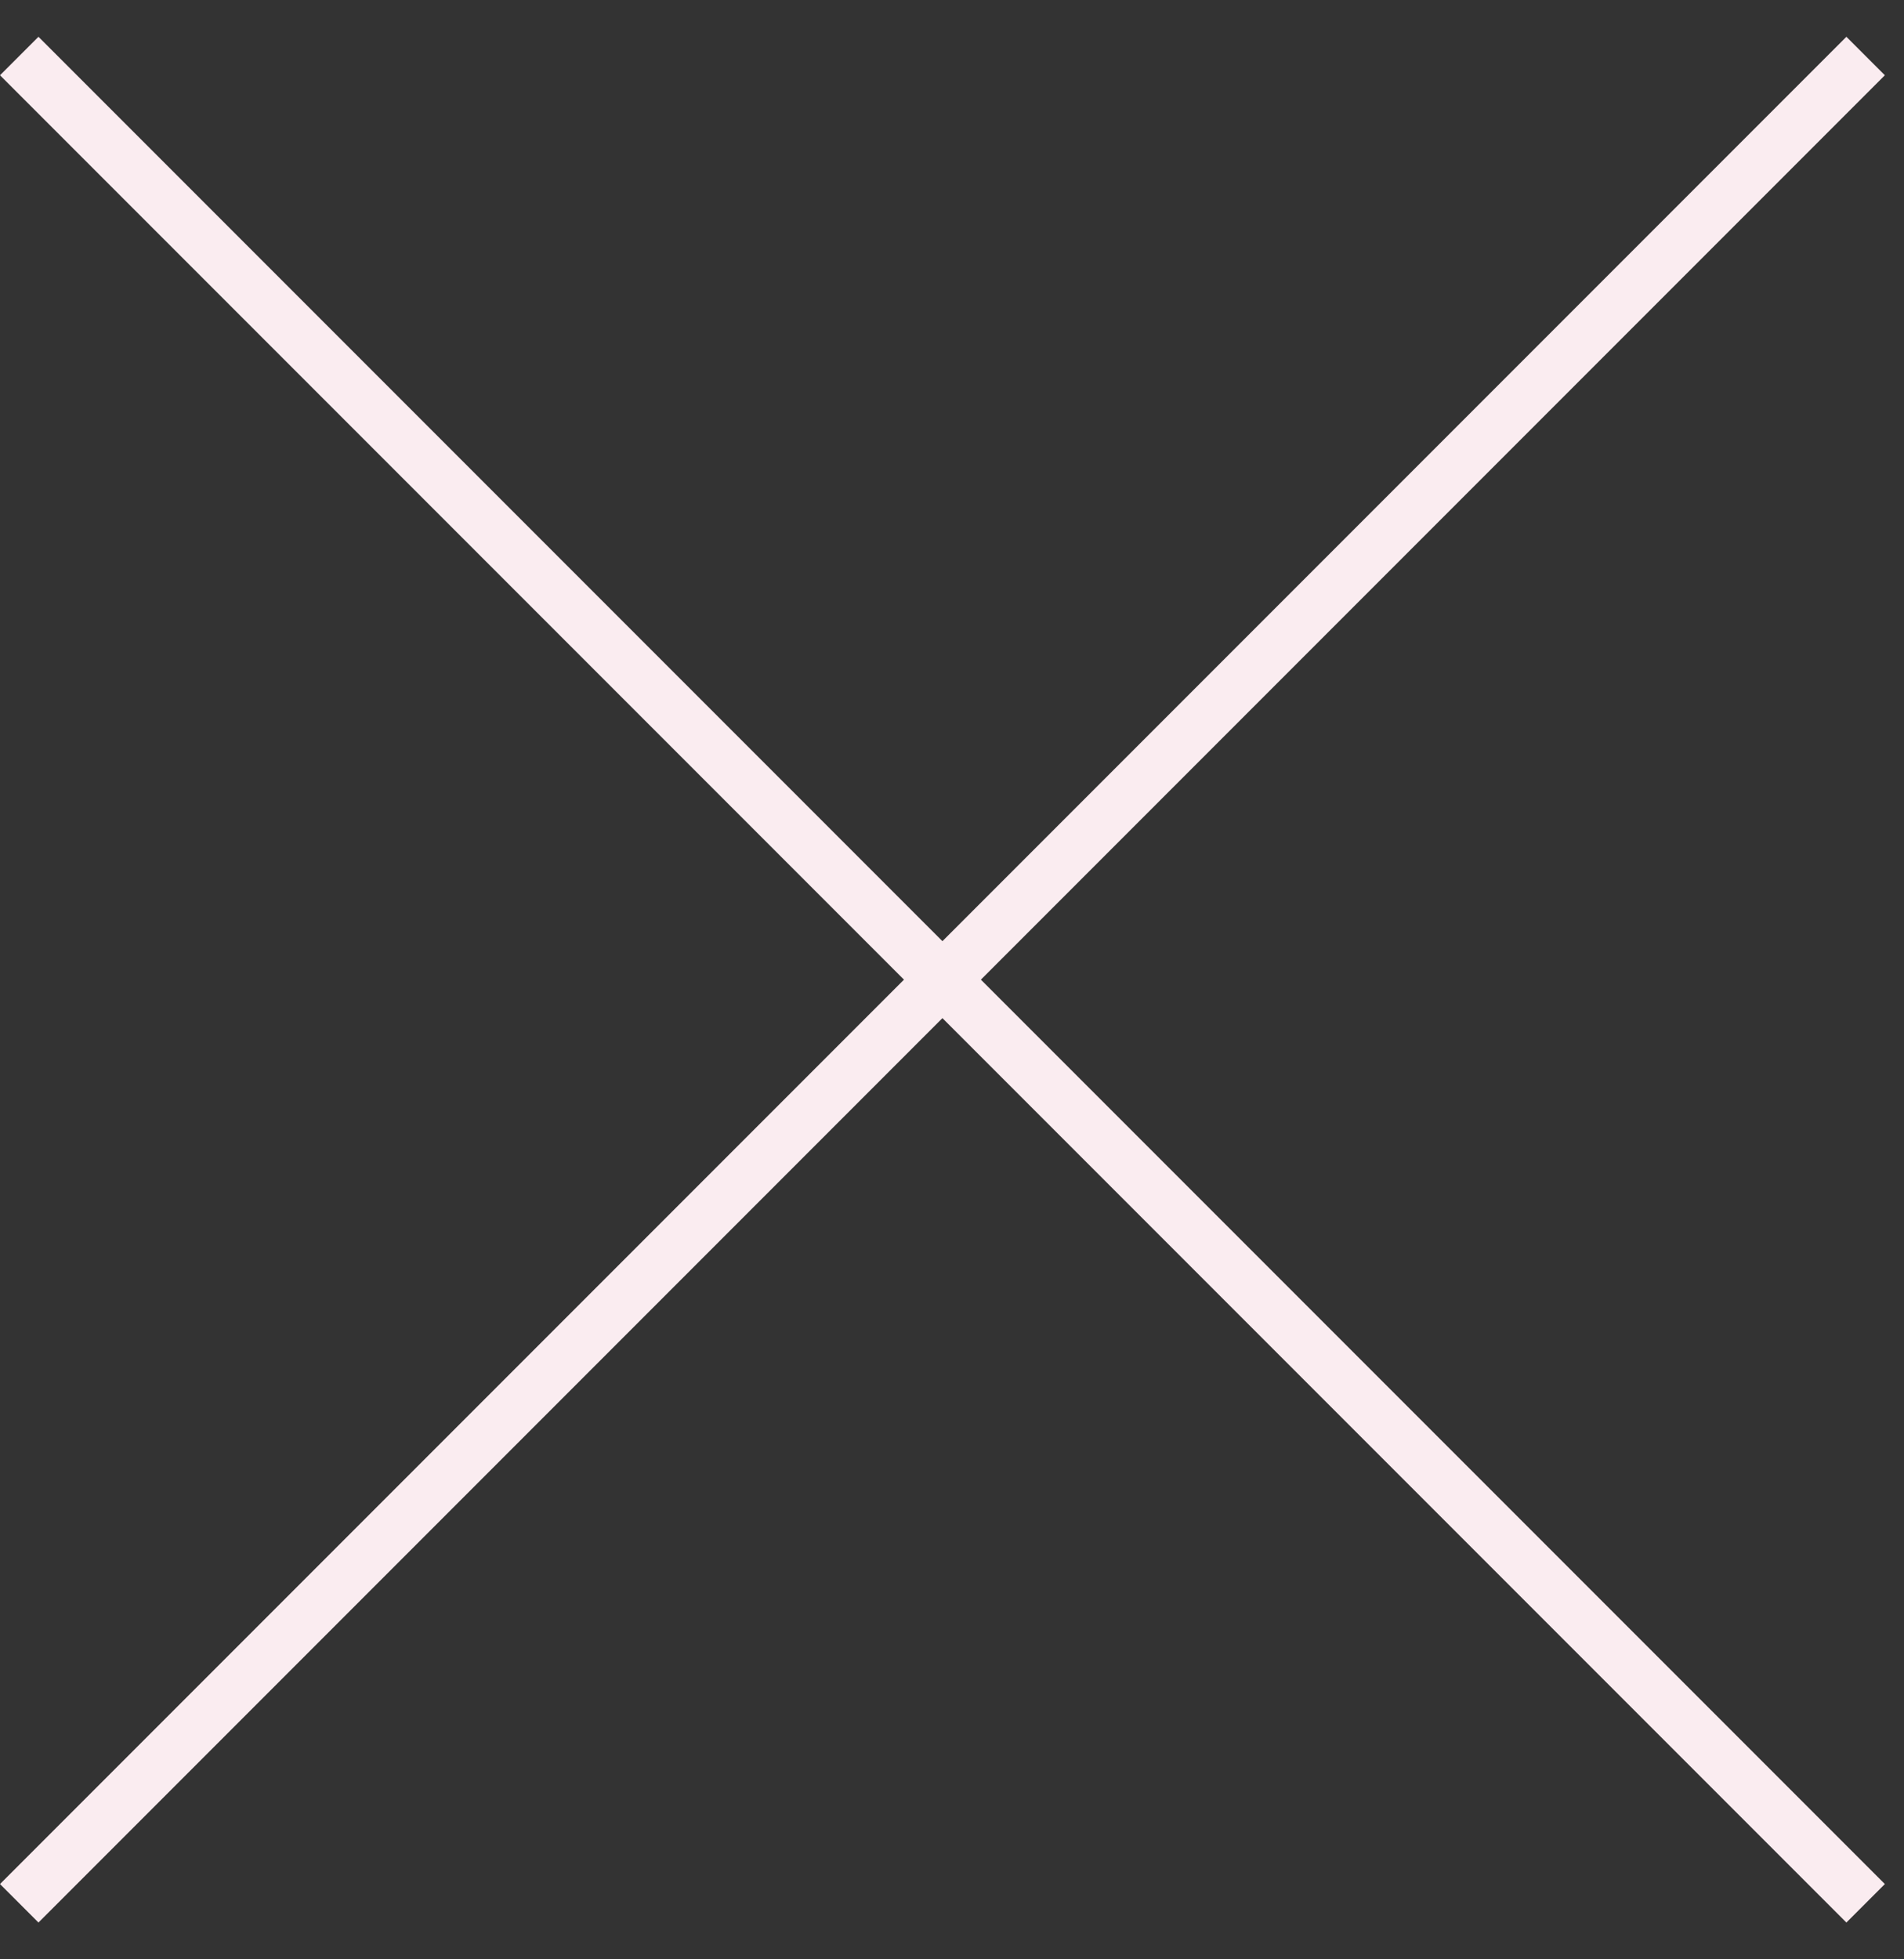 <svg width="35" height="36" viewBox="0 0 35 36" fill="none" xmlns="http://www.w3.org/2000/svg">
<rect x="0" y="0" width="35" height="36" fill="#333333" stroke="none"/>
<path d="M33.941 0.676L34.648 1.383L0.707 35.324L0 34.617L33.941 0.676Z" fill="#FAECF0"/>
<path d="M0.707 0.676L0 1.383L33.941 35.324L34.648 34.617L0.707 0.676Z" fill="#FAECF0"/>
</svg>

